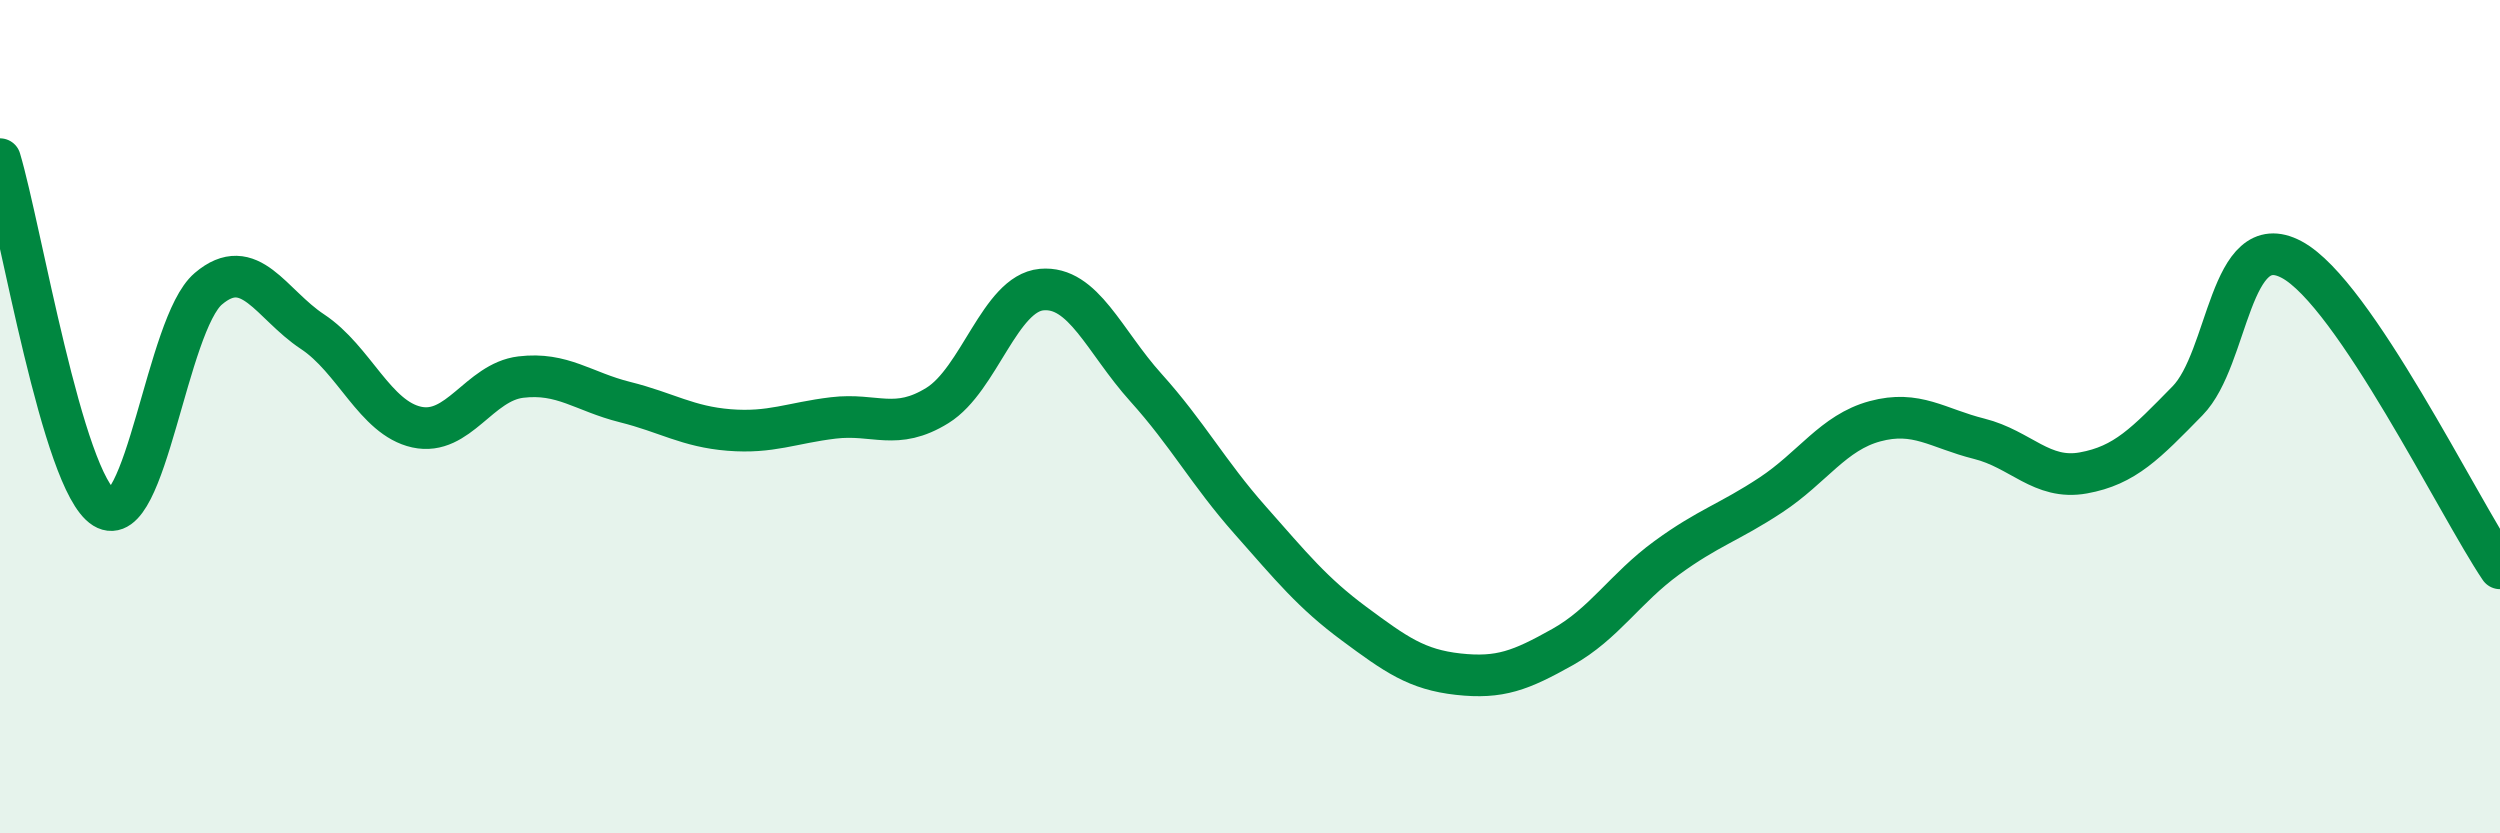 
    <svg width="60" height="20" viewBox="0 0 60 20" xmlns="http://www.w3.org/2000/svg">
      <path
        d="M 0,3.82 C 0.5,5.49 1.5,11.57 2.5,12.19 C 3.5,12.81 4,7.78 5,6.93 C 6,6.08 6.5,7.3 7.5,7.96 C 8.5,8.62 9,10.03 10,10.25 C 11,10.47 11.5,9.17 12.5,9.05 C 13.5,8.93 14,9.4 15,9.65 C 16,9.9 16.5,10.24 17.5,10.32 C 18.5,10.4 19,10.15 20,10.03 C 21,9.91 21.5,10.35 22.5,9.73 C 23.5,9.11 24,7.04 25,6.95 C 26,6.86 26.5,8.19 27.5,9.3 C 28.5,10.41 29,11.35 30,12.48 C 31,13.61 31.5,14.23 32.5,14.97 C 33.5,15.71 34,16.07 35,16.18 C 36,16.29 36.5,16.09 37.5,15.53 C 38.5,14.97 39,14.12 40,13.39 C 41,12.66 41.5,12.54 42.5,11.88 C 43.5,11.22 44,10.38 45,10.11 C 46,9.84 46.5,10.28 47.5,10.53 C 48.5,10.78 49,11.53 50,11.35 C 51,11.17 51.5,10.64 52.5,9.62 C 53.5,8.6 53.5,5.43 55,6.23 C 56.5,7.03 59,12.16 60,13.64L60 20L0 20Z"
        fill="#008740"
        opacity="0.1"
        stroke-linecap="round"
        stroke-linejoin="round"
      />
      <path
        d="M 0,3.82 C 0.5,5.49 1.5,11.57 2.5,12.19 C 3.5,12.81 4,7.78 5,6.93 C 6,6.08 6.5,7.3 7.5,7.96 C 8.5,8.62 9,10.03 10,10.25 C 11,10.47 11.5,9.17 12.5,9.05 C 13.5,8.93 14,9.4 15,9.65 C 16,9.9 16.5,10.24 17.5,10.32 C 18.5,10.4 19,10.15 20,10.03 C 21,9.91 21.5,10.35 22.5,9.73 C 23.5,9.11 24,7.04 25,6.95 C 26,6.86 26.5,8.19 27.5,9.3 C 28.5,10.41 29,11.35 30,12.48 C 31,13.61 31.5,14.23 32.5,14.97 C 33.5,15.71 34,16.07 35,16.18 C 36,16.29 36.5,16.09 37.5,15.53 C 38.5,14.97 39,14.12 40,13.39 C 41,12.66 41.5,12.54 42.5,11.88 C 43.5,11.22 44,10.38 45,10.11 C 46,9.84 46.5,10.28 47.5,10.53 C 48.5,10.78 49,11.53 50,11.35 C 51,11.17 51.5,10.64 52.5,9.62 C 53.5,8.6 53.5,5.43 55,6.23 C 56.5,7.03 59,12.16 60,13.64"
        stroke="#008740"
        stroke-width="1"
        fill="none"
        stroke-linecap="round"
        stroke-linejoin="round"
      />
    </svg>
  